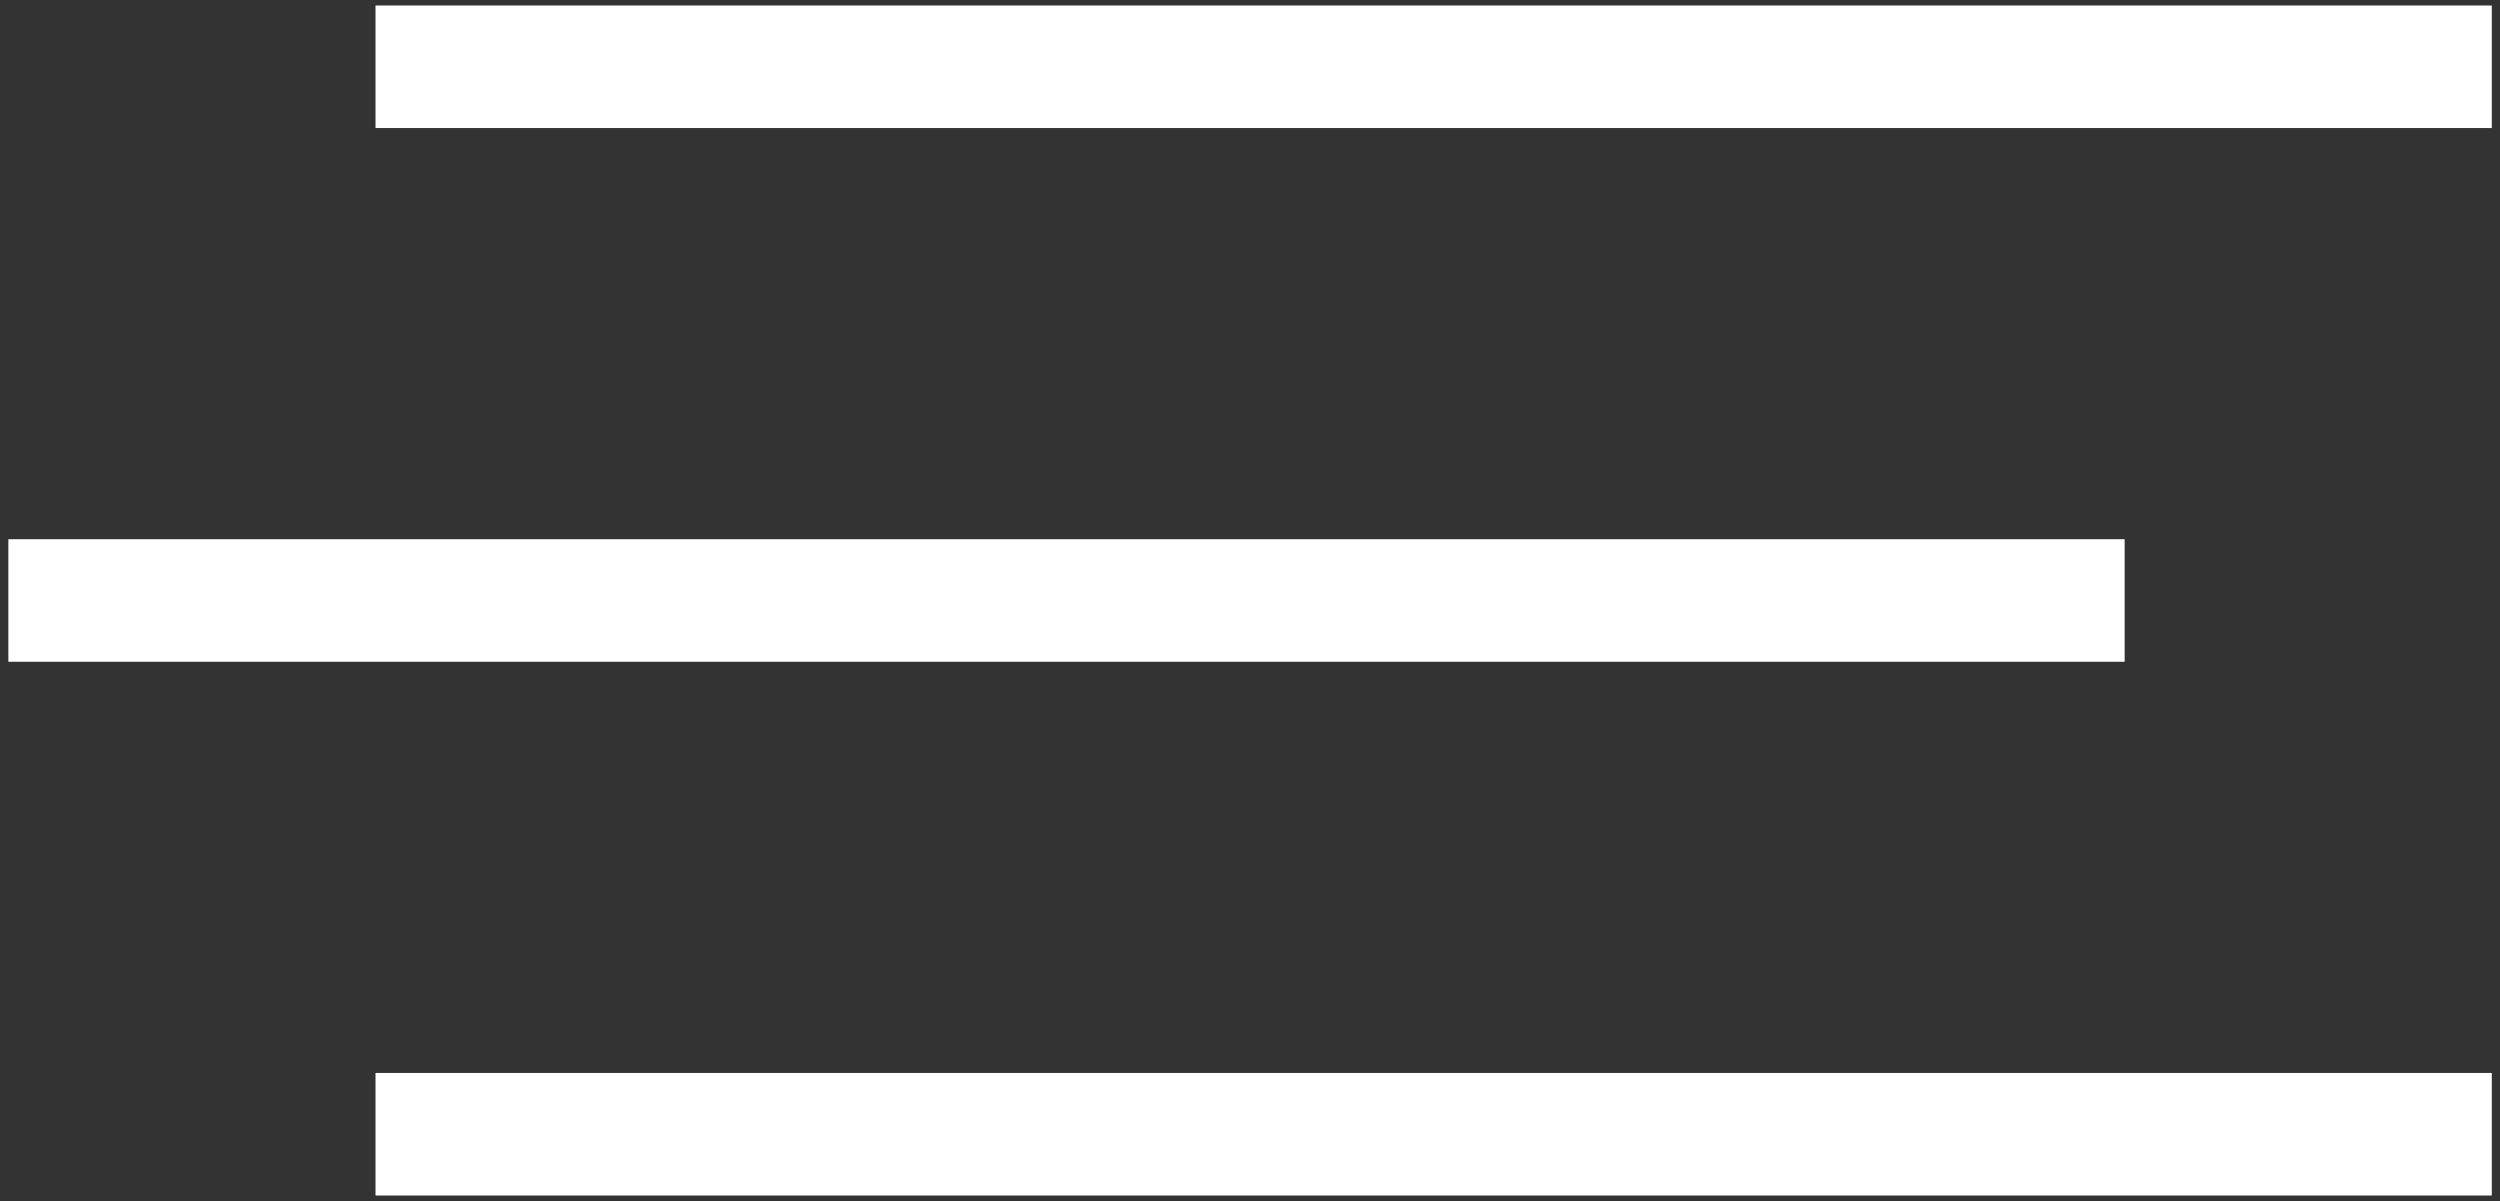 <?xml version="1.0" encoding="UTF-8"?> <svg xmlns="http://www.w3.org/2000/svg" width="102" height="49" viewBox="0 0 102 49" fill="none"><rect x="0" y="0" width="102" height="49" fill="#333333" stroke="none"/><path d="M15.321 2.724H101.665" stroke="white" stroke-width="5"></path><path d="M0.341 24.5H86.685" stroke="white" stroke-width="5"></path><path d="M15.321 46.277H101.665" stroke="white" stroke-width="5"></path></svg> 